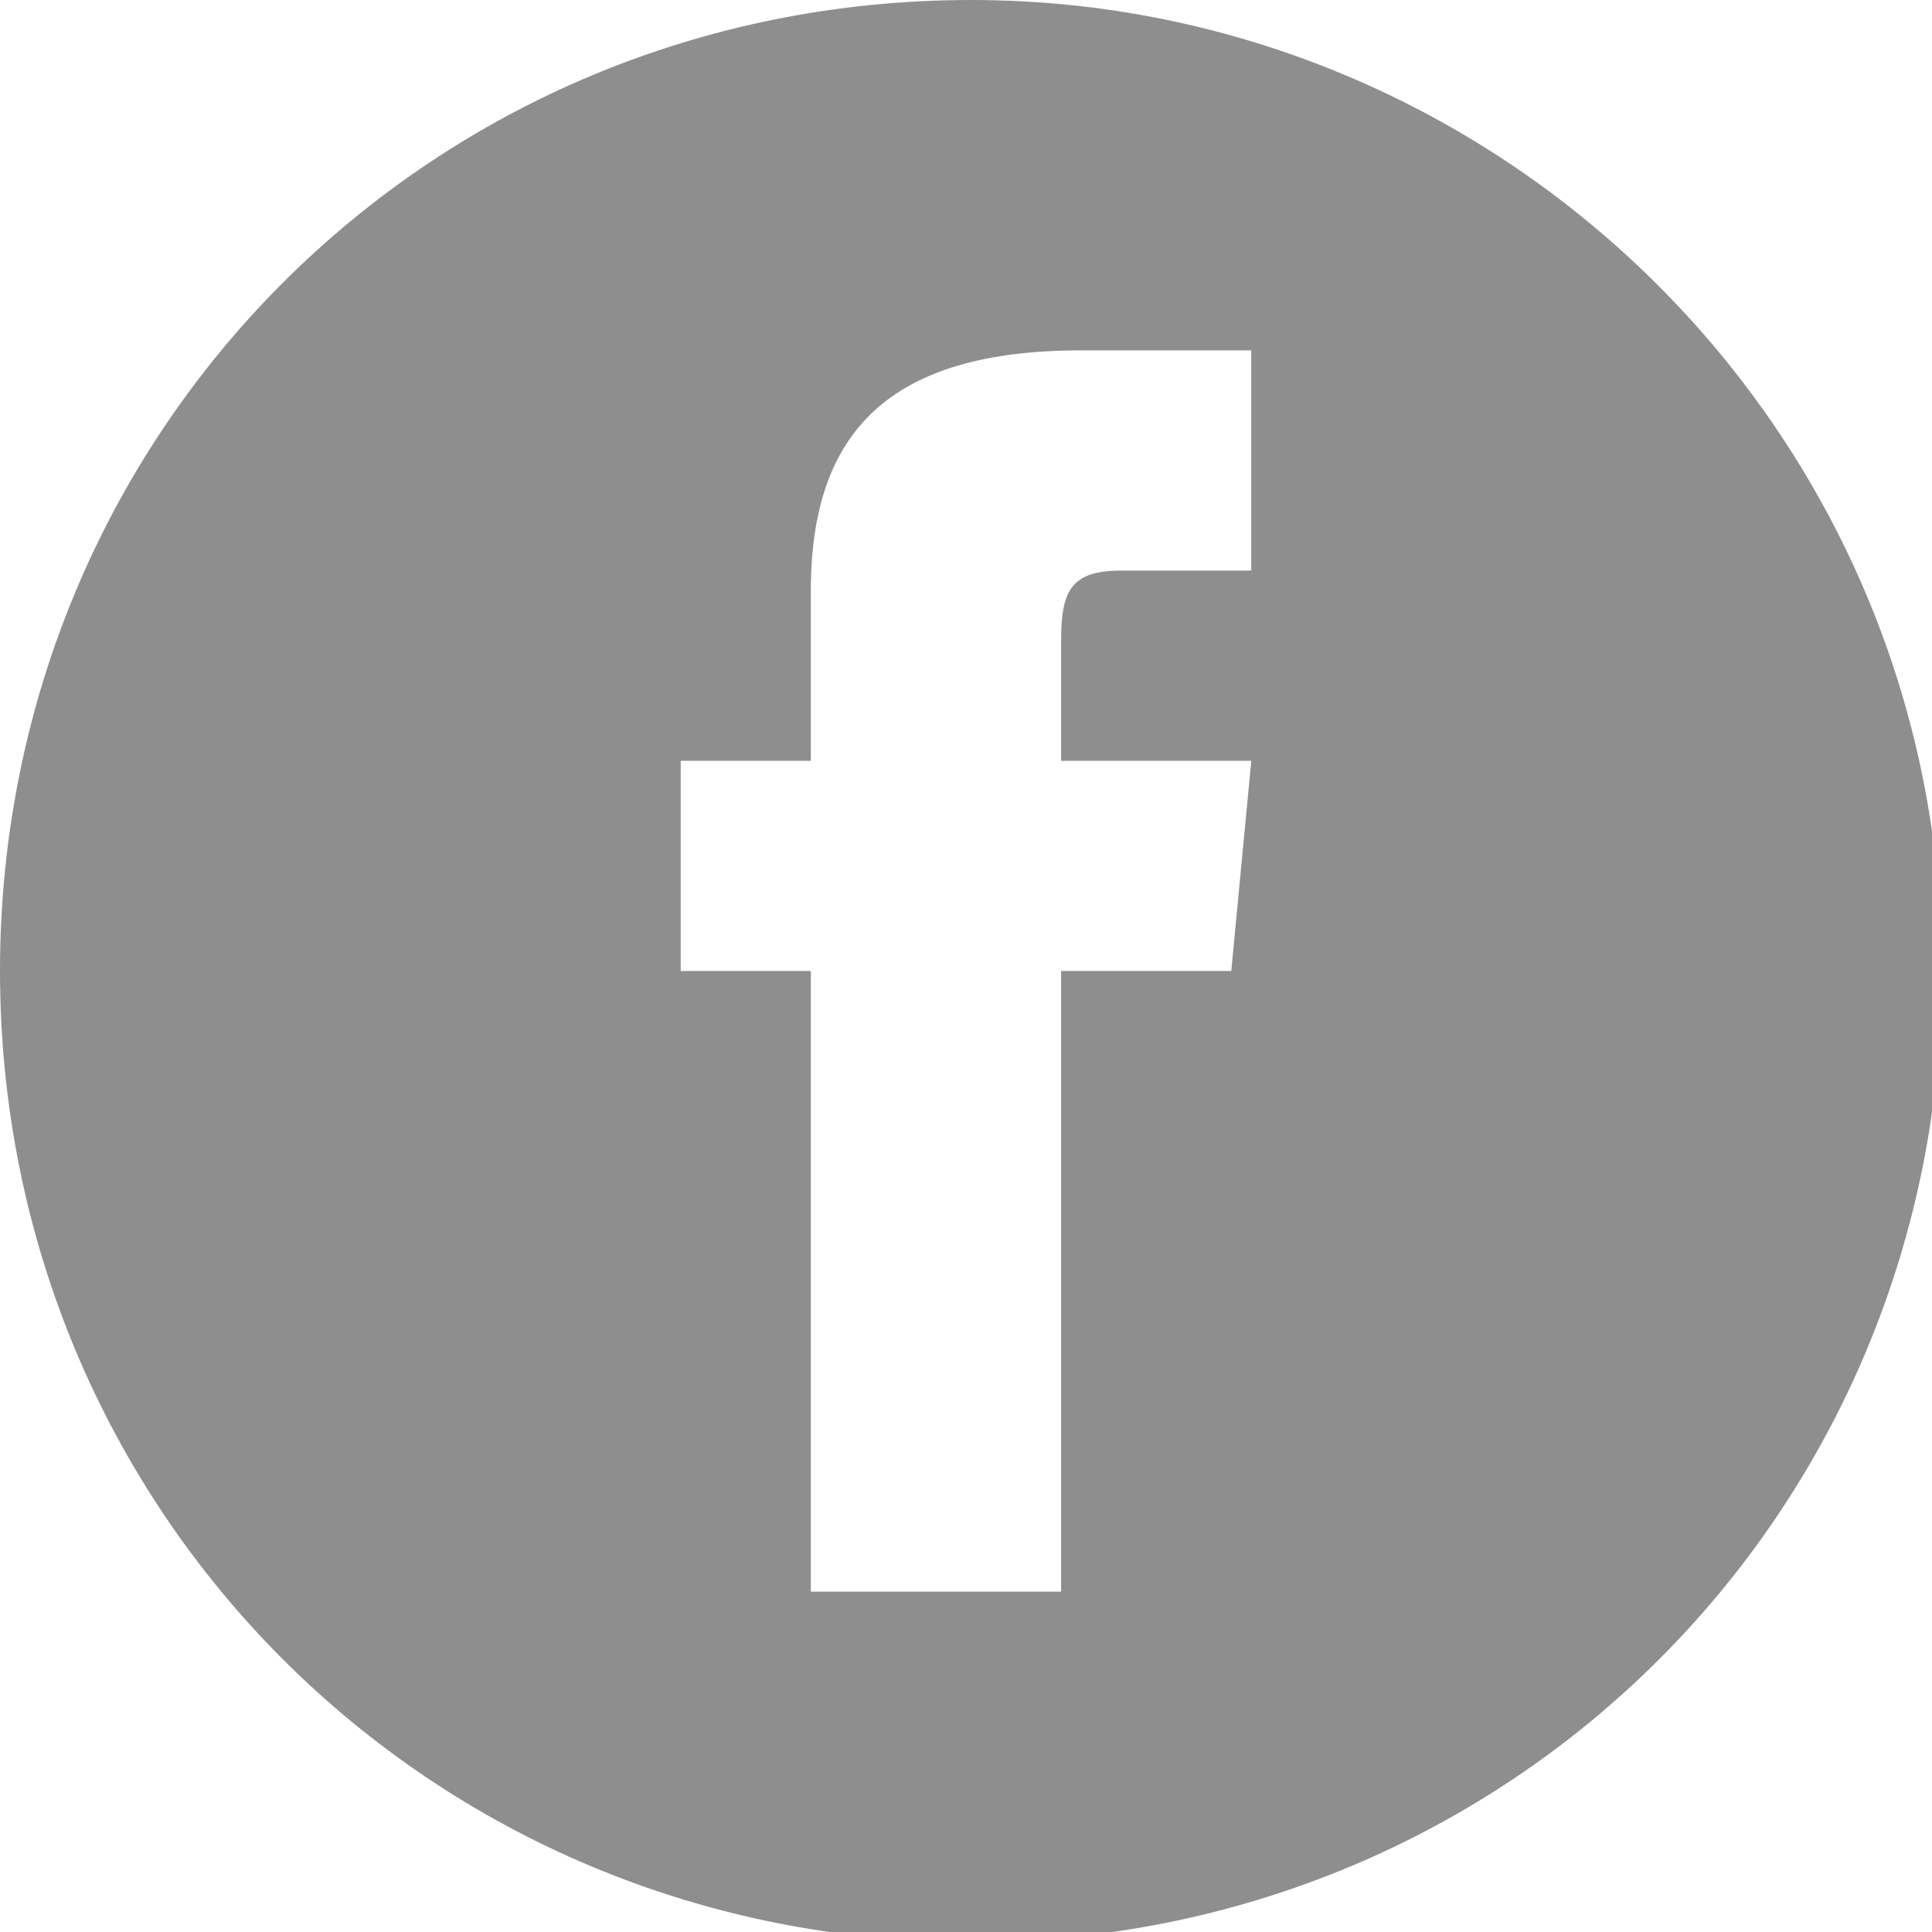 <?xml version="1.0" encoding="utf-8"?>
<!-- Generator: Adobe Illustrator 22.1.0, SVG Export Plug-In . SVG Version: 6.00 Build 0)  -->
<svg version="1.1" id="Layer_1" xmlns="http://www.w3.org/2000/svg" xmlns:xlink="http://www.w3.org/1999/xlink" x="0px" y="0px"
	 viewBox="0 0 19.3 19.3" style="enable-background:new 0 0 19.3 19.3;" xml:space="preserve">
<style type="text/css">
	.st0{fill:#8E8E8E;}
</style>
<title>facebook-4</title>
<path class="st0" d="M9.7,0C4.3,0,0,4.3,0,9.7s4.3,9.7,9.7,9.7s9.7-4.3,9.7-9.7S15,0,9.7,0z M12.5,5.7c0,0-1,0-1.3,0
	c-0.5,0-0.6,0.2-0.6,0.7c0,0.4,0,1.2,0,1.2h1.9l-0.2,2.1h-1.7v6.2H8.1V9.7H6.8V7.6h1.3c0,0,0-0.3,0-1.7c0-1.6,0.8-2.4,2.7-2.4
	c0.3,0,1.7,0,1.7,0V5.7L12.5,5.7z"/>
</svg>
